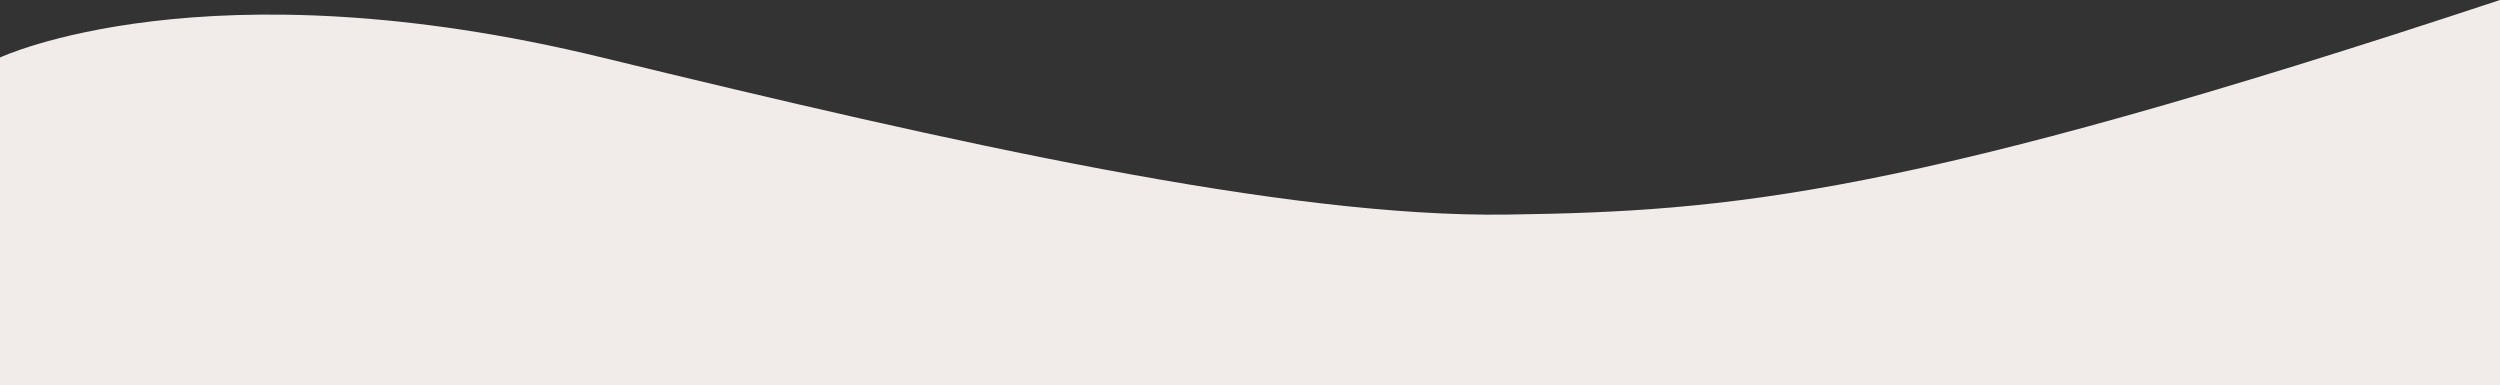 <svg viewBox="0 0 2400 370" version="1.1" xmlns="http://www.w3.org/2000/svg" id="Layer_1">
  
  <rect x="0" y="0" width="2400" height="370" fill="#333333" stroke="none"/>
  
  <defs>
    <style>
      .st0 {
        fill: #f1ece9;
        fill-rule: evenodd;
      }
    </style>
  </defs>
  <path d="M0,55.2s197-92.7,578,0c338.9,82.4,655.6,153.8,869,150.8S1829.6,188.8,2400,0v559H0V55.2Z" class="st0"></path>
</svg>